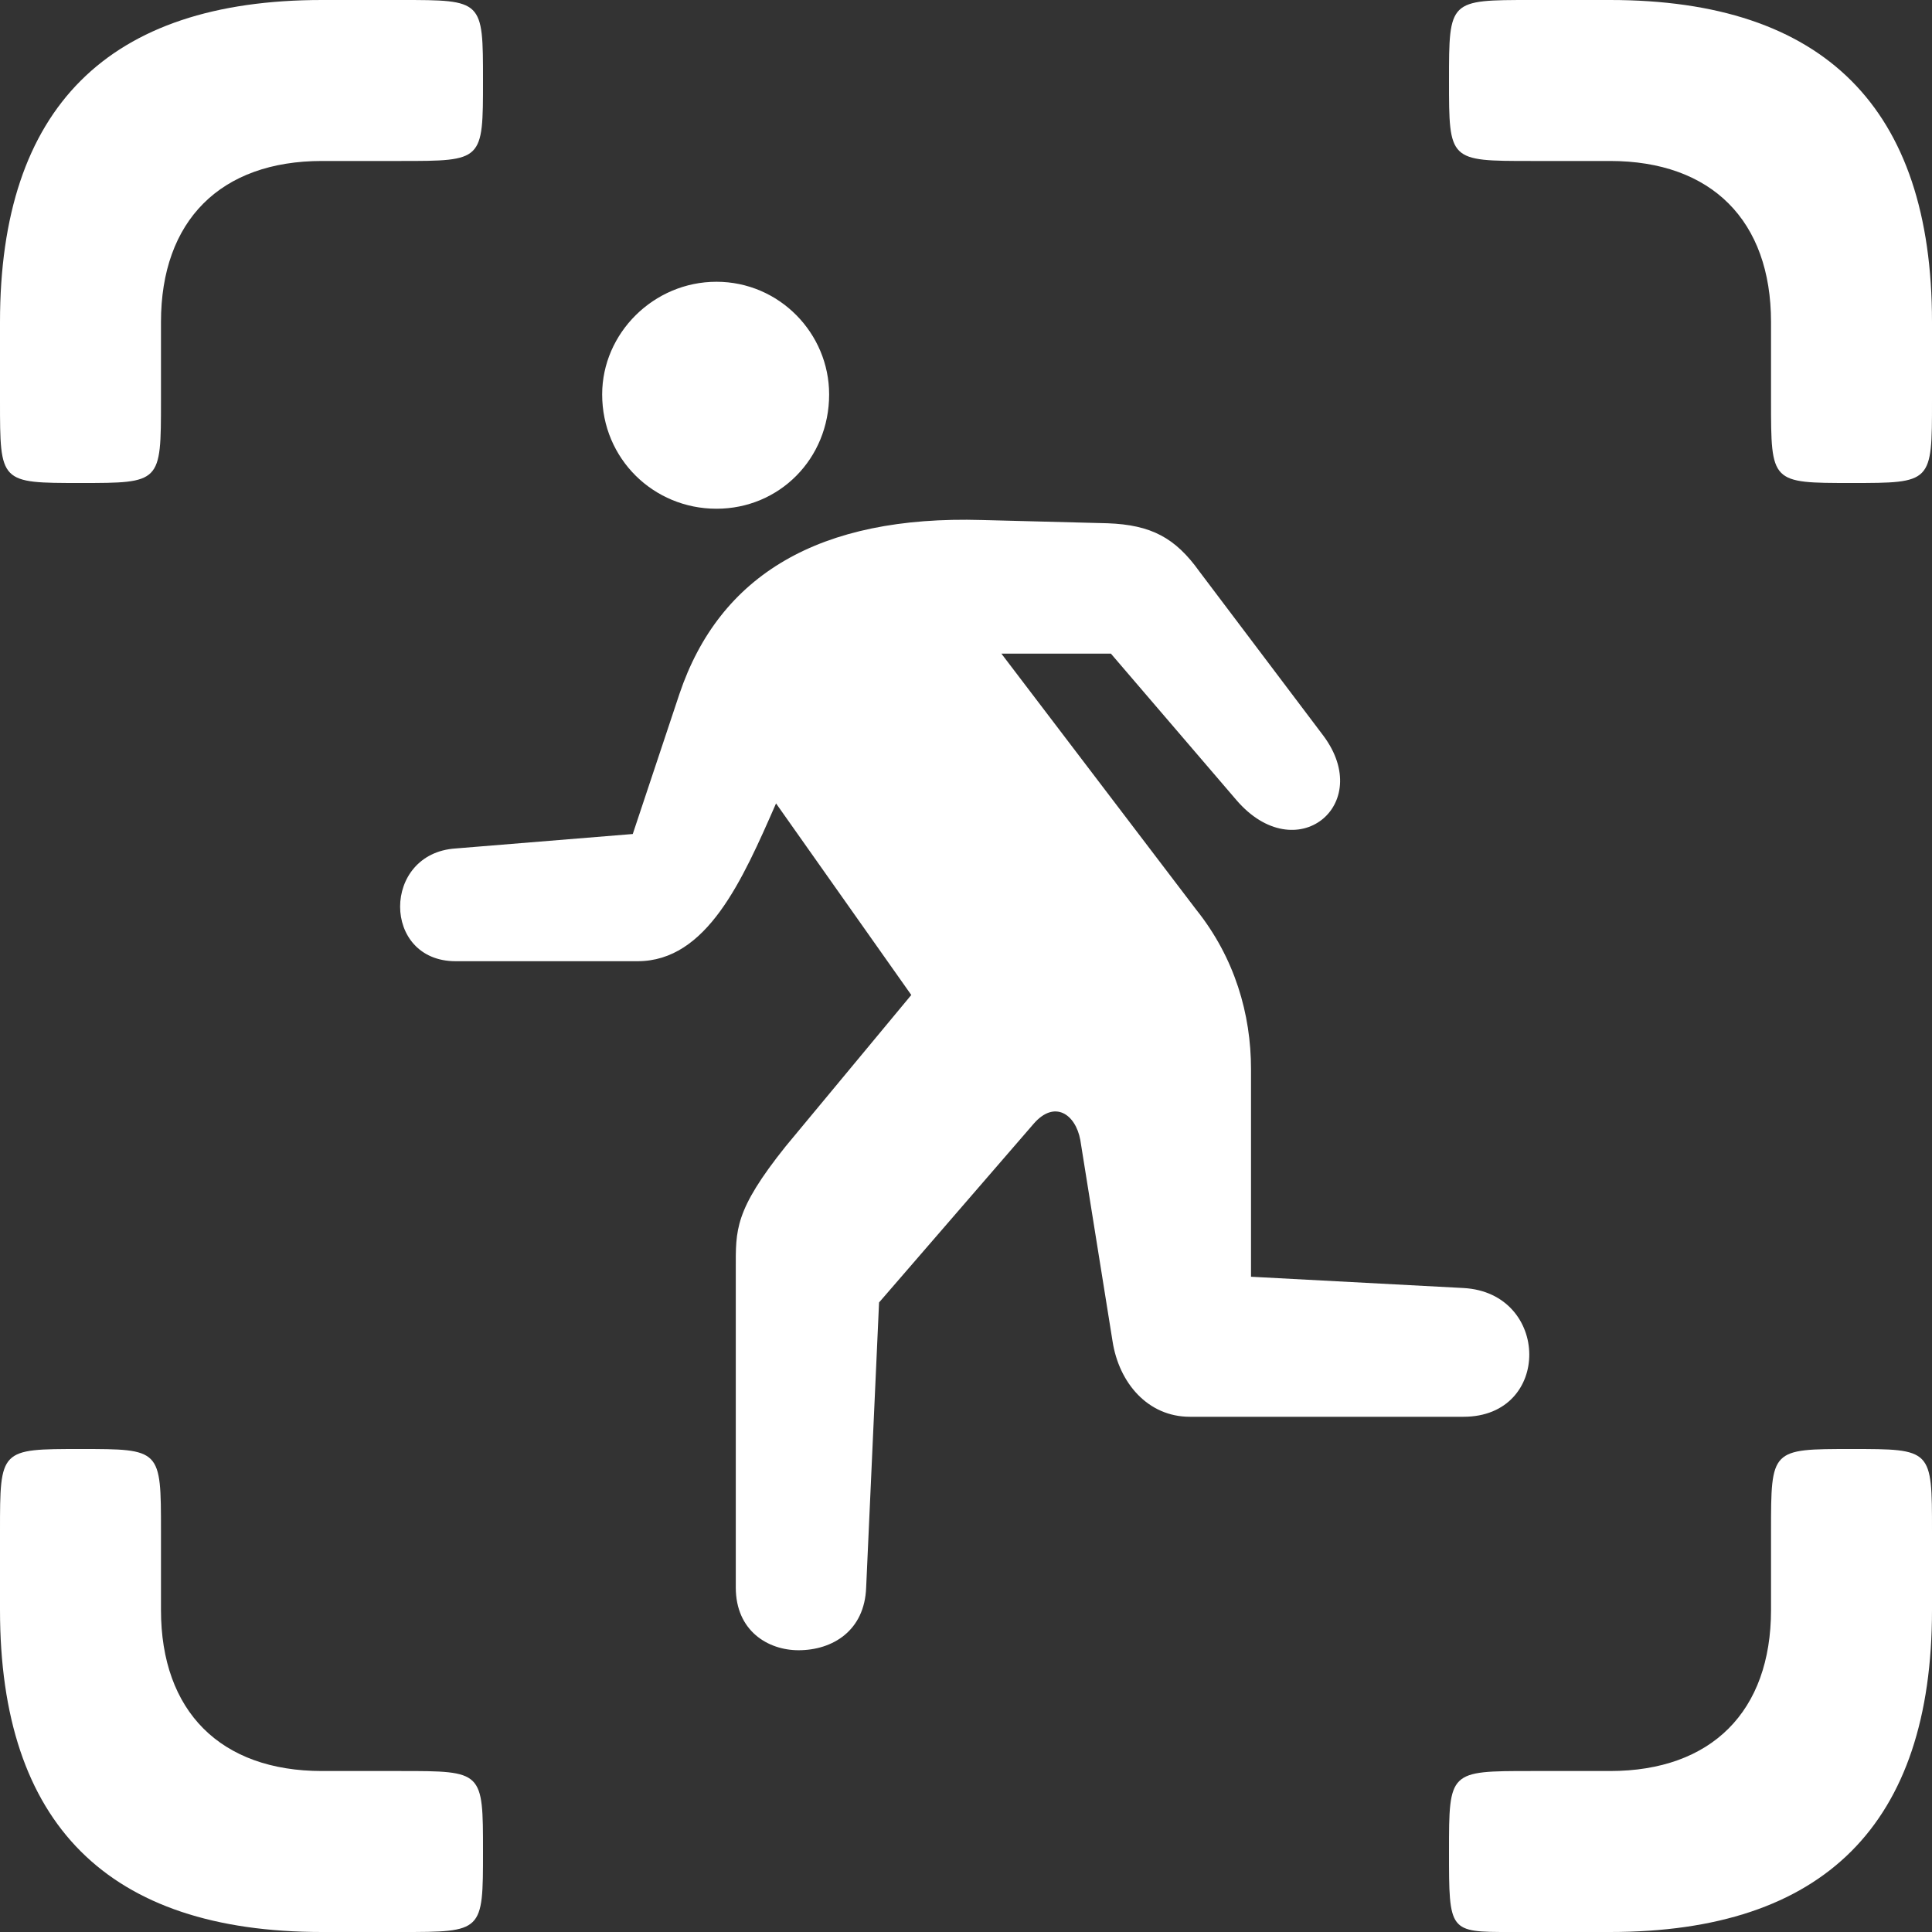 <svg width="25" height="25" viewBox="0 0 25 25" fill="none" xmlns="http://www.w3.org/2000/svg">
<rect x="0" y="0" width="25" height="25" fill="#333333" stroke="none"/>
<path d="M18.938 16.667L16.188 16.521V13.833C16.188 13.125 15.979 12.396 15.479 11.771L12.958 8.458H14.375L16 10.354C16.771 11.25 17.792 10.417 17.125 9.521L15.521 7.396C15.208 6.958 14.896 6.792 14.333 6.771L12.708 6.729C10.604 6.667 9.312 7.438 8.792 8.979L8.188 10.792L5.896 10.979C4.938 11.042 4.938 12.438 5.896 12.438H8.25C9.146 12.438 9.604 11.396 10.042 10.396L11.792 12.875L10.167 14.833C9.5 15.667 9.521 15.917 9.521 16.417V20.542C9.521 21.104 9.938 21.354 10.333 21.354C10.771 21.354 11.188 21.104 11.208 20.542L11.375 16.854L13.375 14.542C13.646 14.229 13.917 14.417 13.979 14.75L14.396 17.354C14.479 17.896 14.854 18.333 15.396 18.333H18.938C20.083 18.333 20.062 16.729 18.938 16.667ZM9.271 6.583C10.083 6.583 10.729 5.938 10.729 5.104C10.729 4.312 10.083 3.646 9.271 3.646C8.458 3.646 7.792 4.312 7.792 5.104C7.792 5.938 8.458 6.583 9.271 6.583ZM4.167 25H5.188C6.25 25 6.25 25 6.25 23.958C6.25 22.917 6.25 22.917 5.188 22.917H4.167C2.854 22.917 2.083 22.146 2.083 20.833V19.812C2.083 18.75 2.083 18.75 1.042 18.75C0 18.75 0 18.75 0 19.812V20.833C0 23.604 1.396 25 4.167 25ZM19.542 25H20.833C23.604 25 25 23.604 25 20.833V19.812C25 18.75 25 18.75 23.958 18.75C22.917 18.75 22.917 18.75 22.917 19.812V20.833C22.917 22.146 22.146 22.917 20.833 22.917H19.812C18.75 22.917 18.75 22.917 18.75 23.958C18.75 25 18.75 25 19.542 25ZM1.042 6.25C2.083 6.25 2.083 6.25 2.083 5.188V4.167C2.083 2.854 2.854 2.083 4.167 2.083H5.188C6.25 2.083 6.25 2.083 6.25 1.042C6.25 0 6.25 0 5.188 0H4.167C1.396 0 0 1.396 0 4.167V5.188C0 6.25 0 6.25 1.042 6.25ZM23.958 6.25C25 6.25 25 6.25 25 5.188V4.167C25 1.396 23.604 0 20.833 0H19.812C18.75 0 18.75 0 18.75 1.042C18.75 2.083 18.75 2.083 19.812 2.083H20.833C22.146 2.083 22.917 2.854 22.917 4.167V5.188C22.917 6.25 22.917 6.25 23.958 6.25Z" fill="#FFF"/>
</svg>
